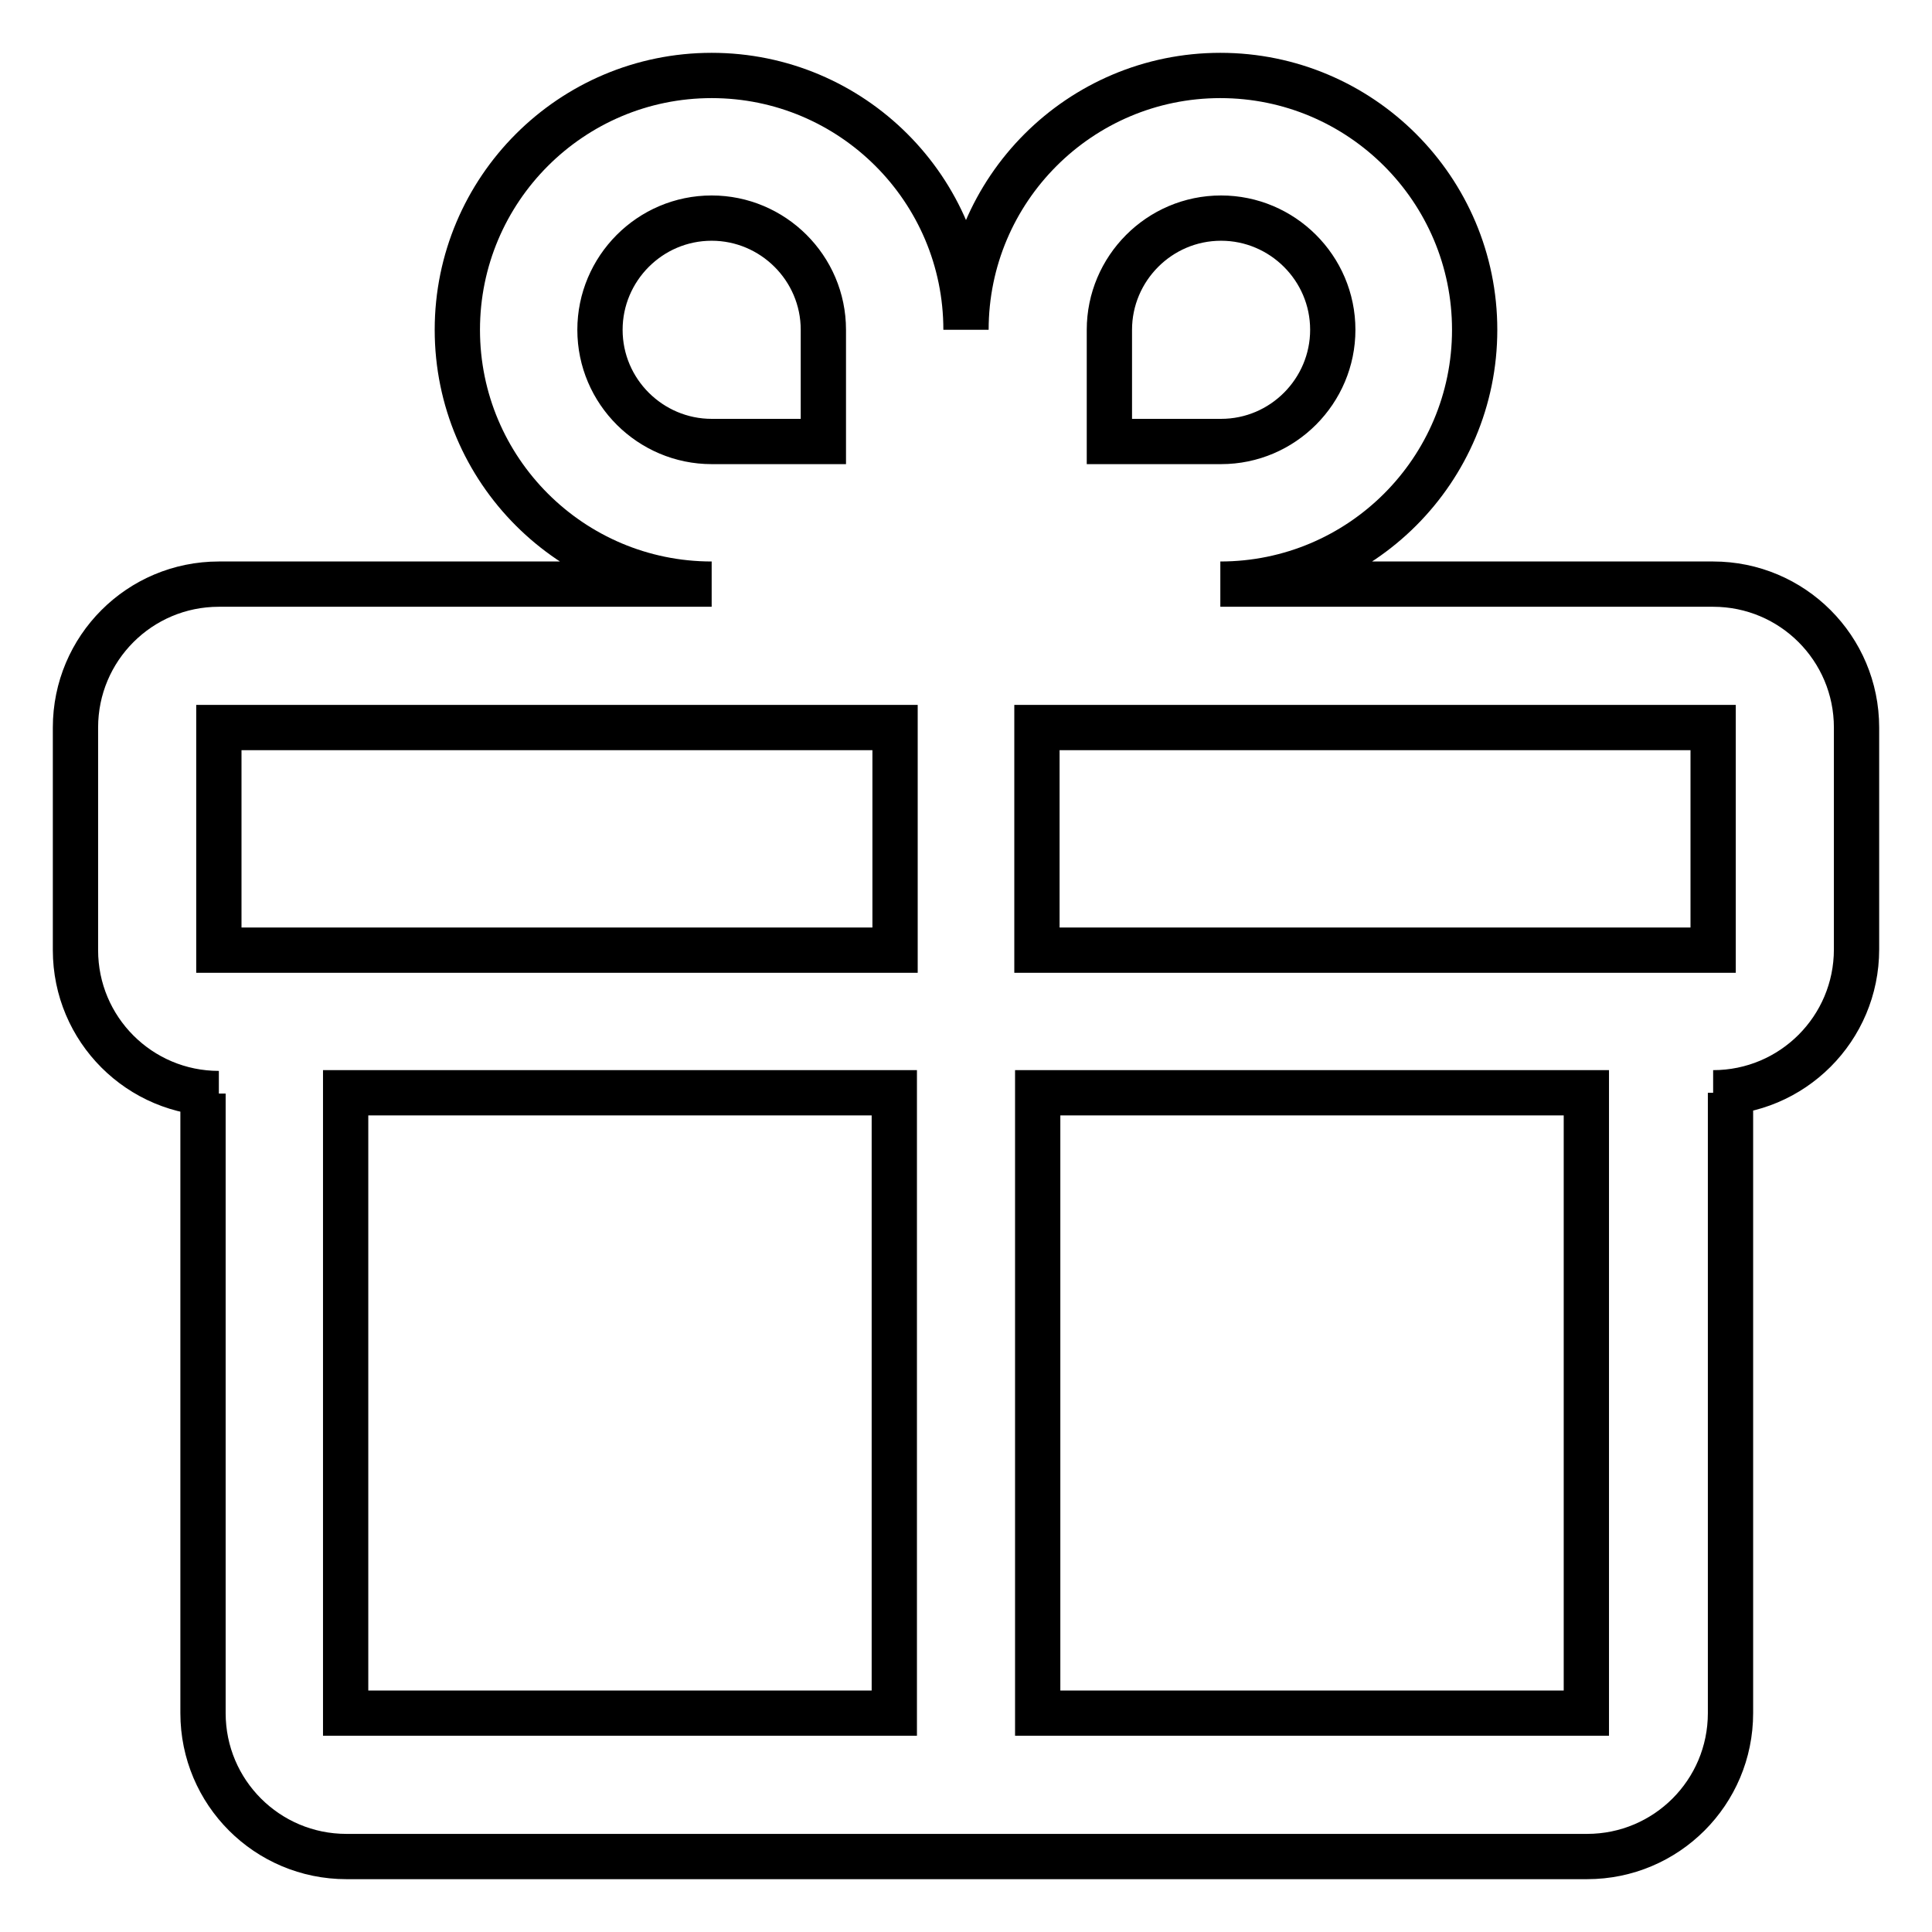 <?xml version="1.0" encoding="utf-8"?>
<!-- Svg Vector Icons : http://www.onlinewebfonts.com/icon -->
<!DOCTYPE svg PUBLIC "-//W3C//DTD SVG 1.1//EN" "http://www.w3.org/Graphics/SVG/1.1/DTD/svg11.dtd">
<svg version="1.1" xmlns="http://www.w3.org/2000/svg" xmlns:xlink="http://www.w3.org/1999/xlink" x="0px" y="0px" viewBox="0 0 256 256" enable-background="new 0 0 256 256" xml:space="preserve">
<g> <path stroke-width="6" fill-opacity="0" stroke="#000000"  d="M227,77.4h-65.3c18.6,0,33.7-15.1,33.7-33.7S180.3,10,161.7,10C143.1,10,128,25.1,128,43.7 C128,25.1,112.9,10,94.3,10S60.6,25.1,60.6,43.7s15.1,33.7,33.7,33.7H29c-10.5,0-19,8.5-19,19v29.5c0,10.5,8.5,19,19,19h-2.1V227 c0,10.5,8.5,19,19,19h164.4c10.5,0,19-8.5,19-19v-82.2H227c10.5,0,19-8.5,19-19V96.4C246,85.9,237.5,77.4,227,77.4z M94.3,58.5 c-8.1,0-14.8-6.6-14.8-14.8c0-8.1,6.6-14.8,14.8-14.8c8.1,0,14.8,6.6,14.8,14.8v14.8H94.3z M118.5,227H45.8v-82.2h72.7V227z  M118.5,125.9H29V96.4h89.6V125.9z M147,43.7c0-8.1,6.6-14.8,14.8-14.8c8.1,0,14.8,6.6,14.8,14.8c0,8.1-6.6,14.8-14.8,14.8H147 V43.7z M210.2,227h-72.7v-82.2h72.7V227z M227,125.9h-89.6V96.4H227V125.9z"/></g>
</svg>